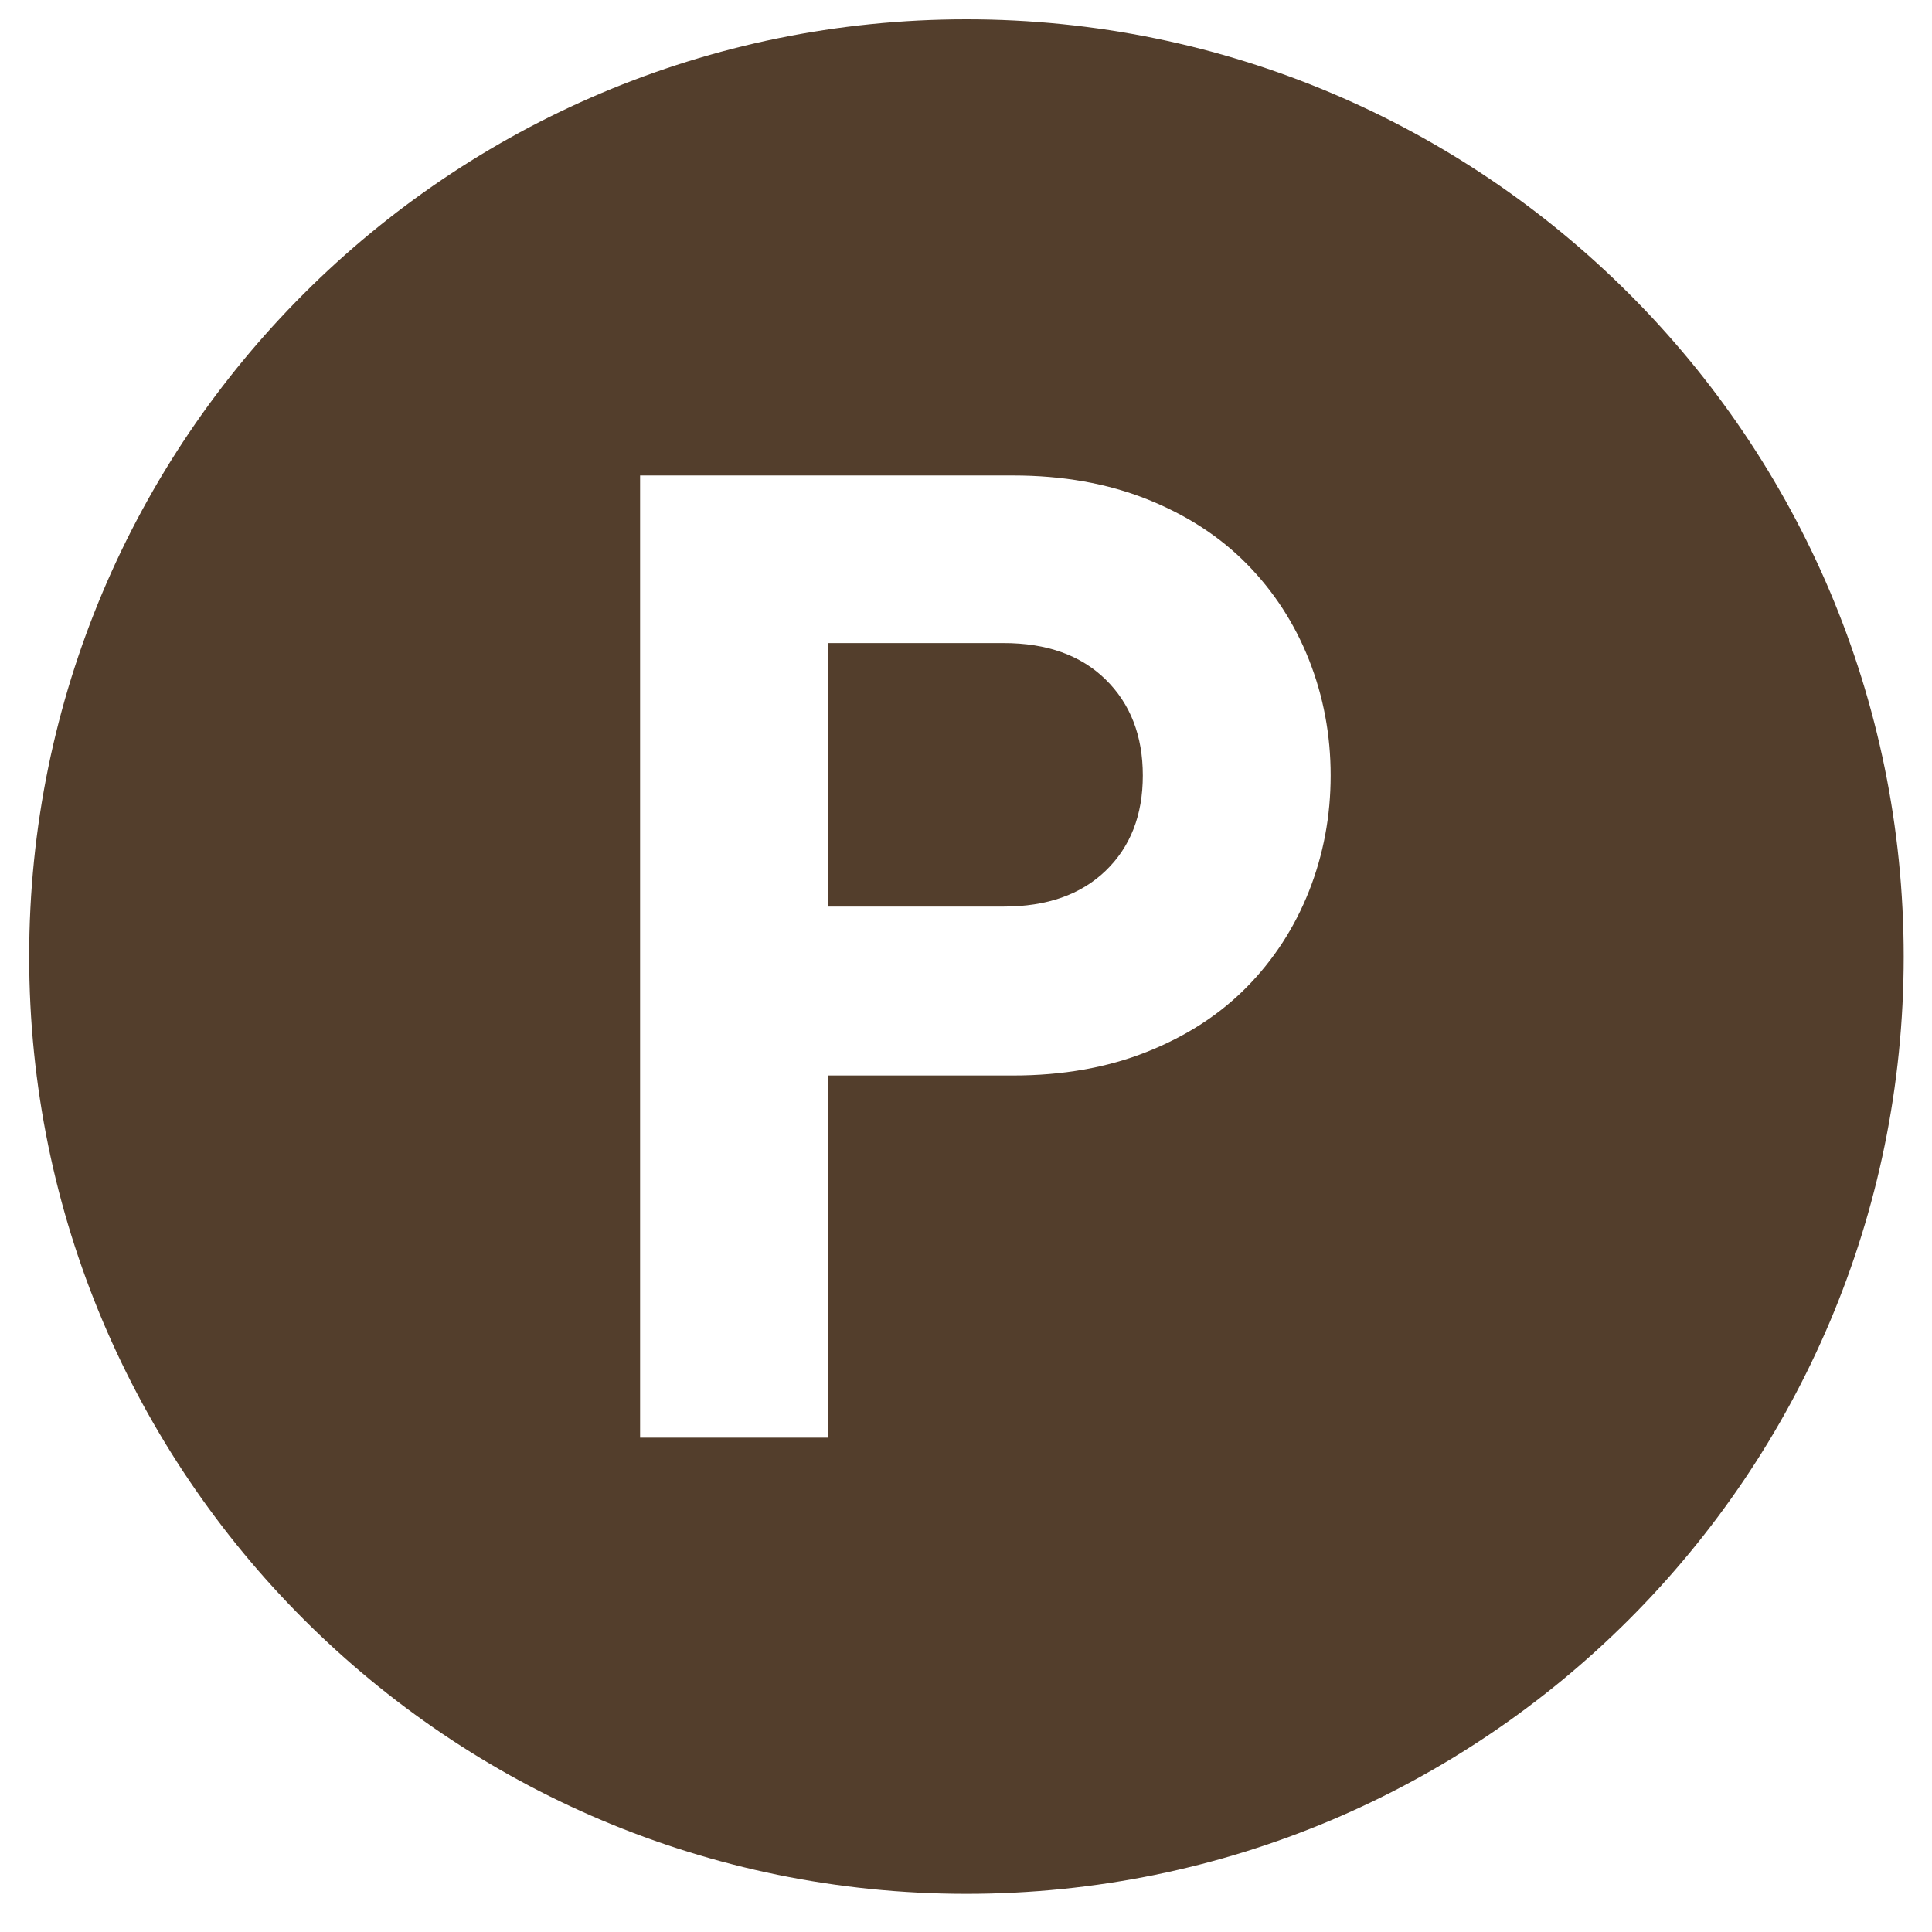 <?xml version="1.0" encoding="utf-8"?>
<!-- Generator: Adobe Illustrator 16.0.0, SVG Export Plug-In . SVG Version: 6.00 Build 0)  -->
<!DOCTYPE svg PUBLIC "-//W3C//DTD SVG 1.1//EN" "http://www.w3.org/Graphics/SVG/1.1/DTD/svg11.dtd">
<svg version="1.1" xmlns="http://www.w3.org/2000/svg" xmlns:xlink="http://www.w3.org/1999/xlink" x="0px" y="0px" width="200px"
	 height="200px" viewBox="0 0 200 200" enable-background="new 0 0 200 200" xml:space="preserve">
<g id="_x32_" display="none">
	<path display="inline" fill="#533E2C" d="M100.045,2C46.46,2,3.02,45.44,3.02,99.024c0,53.585,43.44,97.026,97.025,97.026
		s97.025-43.44,97.025-97.026C197.07,45.44,153.631,2,100.045,2z M125.988,42.843h5.396c0,0.353-0.001,0.705-0.001,1.058
		c-0.002,1.162,0.022,2.307,0.161,3.272c0.135,0.973,0.389,1.728,0.689,2.189c0.205,0.312,0.408,0.517,0.721,0.706
		c0.41,0.243,1.096,0.482,2.33,0.486c0.513,0,0.513,0,0.513,0c0.001,0,0.001,0,0.514,0c2.585,0,4.92,0.458,6.903,1.587
		c1.985,1.117,3.488,2.962,4.252,5.135c0.521,1.452,0.762,3.037,0.783,4.744c0.012,1.083,0.016,1.975,0.016,2.775
		c0,1.606-0.016,2.84-0.016,4.582c0,1.123-0.027,2.075-0.027,2.826c-0.008,0.669,0.031,1.155,0.071,1.435
		c0.21,0.041,0.534,0.083,1.069,0.079c1.059,0,2.042,0.138,2.945,0.438c0.9,0.298,1.717,0.768,2.37,1.36
		c1.326,1.198,1.91,2.734,2.159,4.036c0.169,0.884,0.209,1.707,0.209,2.437c0,6.158,0,13.936,0,13.936h-5.396c0,0,0-7.778,0-13.936
		c0-0.582-0.045-1.137-0.143-1.555c-0.1-0.424-0.234-0.677-0.354-0.817l-0.337-0.255c-0.229-0.109-0.665-0.248-1.454-0.248
		c-0.863-0.002-1.644-0.057-2.419-0.235c-0.768-0.176-1.566-0.502-2.254-1.074c-0.453-0.377-0.83-0.852-1.093-1.336
		c-0.354-0.651-0.524-1.293-0.624-1.891c-0.13-0.805-0.146-1.563-0.147-2.374c0-0.866,0.026-1.789,0.026-2.826
		c0-1.78,0.016-3.019,0.016-4.582c0-0.782-0.004-1.648-0.016-2.714c-0.022-1.863-0.405-3.126-0.934-3.949
		c-0.54-0.817-1.216-1.354-2.442-1.762c-0.812-0.262-1.869-0.42-3.165-0.42c-0.513,0-0.513,0-0.513,0s0,0-0.514,0
		c-1.941,0.004-3.668-0.397-5.092-1.245c-1.425-0.839-2.43-2.1-3.029-3.385c-1.189-2.588-1.154-5.242-1.178-7.419
		C125.986,43.532,125.988,43.177,125.988,42.843z M99.755,42.843h5.396v8.358c-0.003,3.801,0.347,6.71,0.986,8.798
		c0.651,2.102,1.503,3.338,2.635,4.242c0.764,0.604,1.71,1.079,2.96,1.435c1.66,0.479,3.848,0.716,6.559,0.713
		c1.681,0,2.883,0,3.738,0c0,0,0.182,0,0.661,0c0.1,0,0.168,0,0.254,0c0.651,0,0.915,0,0.915,0c0.098,0,0.186,0.047,0.282,0.057
		c1.156,0.053,2.229,0.15,3.171,0.36c1.32,0.298,2.519,0.799,3.504,1.626c0.651,0.545,1.174,1.227,1.531,1.934
		c0.481,0.949,0.695,1.912,0.814,2.842c0.152,1.245,0.142,2.477,0.145,3.799c-0.002,1.482,0.004,2.951,0.141,4.22
		c0.131,1.271,0.408,2.315,0.775,2.968c0.248,0.442,0.502,0.721,0.852,0.958c0.46,0.305,1.193,0.586,2.573,0.592
		c1.268,0,2.314-0.002,3.245,0.041c0.931,0.046,1.748,0.115,2.629,0.385c0.582,0.18,1.215,0.48,1.764,0.971
		c0.748,0.653,1.186,1.559,1.373,2.315c0.257,1.032,0.263,1.937,0.271,3.009c0,1.946,0,3.456,0,3.456h-5.396c0,0,0-1.51,0-3.456
		c0.005-0.523-0.015-0.929-0.037-1.216c-0.139-0.019-0.272-0.039-0.474-0.051c-0.741-0.055-1.876-0.059-3.375-0.057
		c-2.142,0.006-4.049-0.483-5.567-1.499c-1.523-1.007-2.52-2.471-3.098-3.936c-1.146-2.952-1.049-6.051-1.072-8.701
		c0-1.113-0.006-2.052-0.064-2.761c-0.06-0.713-0.18-1.168-0.283-1.38l-0.193-0.278c-0.104-0.095-0.322-0.256-0.867-0.417
		c-0.723-0.219-1.983-0.39-3.812-0.385c-0.209,0-0.389,0-0.511,0c-0.085,0-0.15,0-0.15,0c-0.855,0-2.058,0-3.738,0
		c-3.383-0.004-6.32-0.304-8.922-1.196c-2.59-0.878-4.846-2.465-6.393-4.74c-1.037-1.508-1.771-3.268-2.273-5.255
		c-0.668-2.655-0.946-5.736-0.948-9.396V42.843z M141.479,155.208l-34.066-34.064H51.613v-20.758h35.041L42.611,56.343l6.737-6.738
		l98.866,98.864L141.479,155.208z M157.48,121.144H132.8l-20.758-20.758h45.438V121.144z"/>
</g>
<g id="レイヤー_5" display="none">
	<g display="inline">
		<path fill="#533E2C" d="M131.933,104.699c-1.23,0.238-2.298,0.884-3.143,2.013c-0.834,1.132-1.443,2.796-1.446,5.103
			c0,1.229,0.178,2.64,0.599,4.216c0.698,2.632,1.843,4.498,3.058,5.652c1.227,1.156,2.468,1.625,3.699,1.631
			c1.28-0.006,2.688-0.518,4.171-1.942c0.637-0.62,1.167-1.543,1.542-2.898c0.374-1.344,0.562-3.082,0.56-5.081
			c0-0.407-0.029-0.859-0.045-1.286c-0.007-0.042-0.021-0.082-0.026-0.126c-0.286-2.601-1.29-4.381-2.608-5.587
			c-1.326-1.198-3.027-1.832-4.863-1.836C132.938,104.557,132.436,104.604,131.933,104.699z"/>
		<path fill="#533E2C" d="M100.045,2C46.459,2,3.021,45.44,3.021,99.025c0,53.585,43.438,97.025,97.024,97.025
			c53.584,0,97.024-43.439,97.024-97.025C197.069,45.44,153.629,2,100.045,2z M52.202,109.552l-0.003,0.002
			c-0.705,1.355-2.375,1.882-3.729,1.173c-1.356-0.706-1.884-2.375-1.176-3.731c2.311-4.446,2.606-9.833,0.306-14.697
			c-0.189-0.395-0.427-0.82-0.695-1.283v-0.001c-0.768-1.321-0.316-3.017,1.006-3.785c1.323-0.767,3.017-0.316,3.784,1.007
			c0.292,0.506,0.61,1.063,0.909,1.694c0.382,0.811,0.713,1.635,0.99,2.464C55.533,98.209,54.892,104.398,52.202,109.552z
			 M64.573,115.77c-0.707,1.355-2.378,1.884-3.733,1.178c-1.355-0.708-1.885-2.38-1.178-3.735
			c4.023-7.738,4.523-17.177,0.517-25.644c-0.356-0.751-0.758-1.492-1.192-2.236c-0.766-1.32-0.319-3.015,1.003-3.786
			c1.322-0.768,3.016-0.319,3.785,1.002c0.489,0.842,0.967,1.721,1.408,2.652C69.958,95.293,69.364,106.575,64.573,115.77z
			 M76.777,121.646c-0.706,1.357-2.376,1.882-3.735,1.178c-1.354-0.705-1.88-2.375-1.175-3.734
			c5.741-11.032,6.449-24.51,0.732-36.581c-0.512-1.083-1.085-2.145-1.692-3.191c-0.768-1.322-0.324-3.015,0.999-3.785
			c1.32-0.771,3.015-0.322,3.782,0.999c0.671,1.151,1.319,2.35,1.914,3.606C84.089,93.837,83.283,109.153,76.777,121.646z
			 M151.661,148.543c-1.085,1.551-2.527,2.962-4.265,4.212c-3.463,2.483-8.17,4.332-13.573,4.338
			c-4.56,0.012-9.572-1.377-14.356-4.717c-2.263-1.576-4.101-3.115-5.616-4.712c-1.511-1.595-2.688-3.252-3.595-4.962
			c-1.819-3.443-2.546-6.863-3.495-10.744c-0.629-2.605-1.347-5.471-2.474-8.865c-1.502-4.525-3.737-9.994-7.484-16.892
			c-4.087-7.556-7.433-18.079-7.455-28.815c0.002-4.496,0.603-9.032,2.064-13.361c1.46-4.325,3.8-8.445,7.208-11.974
			c7.442-7.746,16.617-11.112,25.201-11.094c6.225,0.003,12.156,1.717,17.105,4.696c4.941,2.98,8.948,7.252,11.12,12.46l-6.812,2.84
			c-1.464-3.527-4.329-6.696-8.117-8.977c-3.779-2.282-8.44-3.642-13.297-3.639c-6.711,0.019-13.768,2.513-19.888,8.834
			c-2.589,2.689-4.368,5.792-5.528,9.216c-1.157,3.418-1.677,7.16-1.677,10.996c-0.02,9.148,3.019,18.812,6.56,25.292
			c4.437,8.156,6.955,14.625,8.582,19.885c1.623,5.253,2.37,9.273,3.241,12.321c0.581,2.041,1.188,3.624,2.089,5.102
			c1.201,1.959,3.005,3.904,6.482,6.331c3.631,2.512,7.031,3.387,10.141,3.396c2.665,0.002,5.133-0.677,7.175-1.695
			c2.038-1.006,3.631-2.381,4.464-3.494c0.566-0.729,0.736-1.334,0.718-1.35l0.205,0.02h7.176
			C153.535,145.28,152.732,146.989,151.661,148.543z M137.303,88.304c-0.566-3.276-1.409-6.599-2.651-9.35
			c-1.24-2.767-2.847-4.879-4.818-6.077c-1.324-0.804-2.841-1.276-4.848-1.284l-0.462,0.009c-2.43,0.111-3.833,0.845-4.888,1.917
			c-1.046,1.082-1.761,2.707-2.046,4.758v0.001c-0.21,1.513-1.608,2.57-3.123,2.359c-1.515-0.209-2.57-1.608-2.36-3.124
			c0.4-2.875,1.467-5.669,3.536-7.831c2.059-2.169,5.099-3.501,8.673-3.615c0.223-0.009,0.446-0.013,0.67-0.013
			c2.931-0.007,5.565,0.759,7.738,2.096c2.182,1.335,3.885,3.192,5.219,5.263c2.663,4.156,3.98,9.209,4.813,13.94
			c0.762,4.372,1.688,8.958,2.435,13.401c0.744,4.446,1.313,8.742,1.317,12.634c-0.004,2.332-0.202,4.526-0.761,6.552
			c-0.557,2.019-1.493,3.911-3.017,5.396c-2.304,2.256-5.151,3.518-8.031,3.512c-2.767,0.006-5.431-1.159-7.517-3.158
			c-2.097-2-3.674-4.803-4.59-8.236c-0.533-1.991-0.786-3.877-0.786-5.642c-0.004-3.294,0.899-6.188,2.533-8.395
			c1.622-2.207,3.979-3.679,6.562-4.161c0.839-0.16,1.686-0.239,2.526-0.239c2.132-0.002,4.228,0.528,6.101,1.535
			C138.839,96.565,138.016,92.402,137.303,88.304z"/>
	</g>
</g>
<g id="レイヤー_4" display="none">
	<path display="inline" fill="#533E2C" d="M100.045,2C46.46,2,3.021,45.44,3.021,99.025s43.439,97.024,97.024,97.024
		s97.024-43.439,97.024-97.024S153.63,2,100.045,2z M112.351,28.638c7.266-1.856,14.659,2.525,16.513,9.786
		c1.858,7.266-2.523,14.662-9.784,16.515c-7.263,1.856-14.656-2.523-16.512-9.789C100.711,37.887,105.088,30.496,112.351,28.638z
		 M65.166,51.595c1.523-1.876,3.627-2.814,6.308-2.814c2.287,0,4.063,0.609,5.325,1.829c1.264,1.219,1.964,2.604,2.104,4.156h-2.414
		c-0.271-1.178-0.807-2.111-1.608-2.8c-0.802-0.688-1.928-1.033-3.379-1.033c-1.766,0-3.195,0.633-4.281,1.899
		c-1.088,1.267-1.632,3.207-1.632,5.822c0,2.142,0.49,3.878,1.472,5.212c0.982,1.332,2.447,1.998,4.396,1.998
		c1.791,0,3.156-0.701,4.094-2.103c0.496-0.739,0.867-1.709,1.112-2.912h2.414c-0.215,1.924-0.919,3.538-2.115,4.84
		c-1.436,1.568-3.371,2.351-5.806,2.351c-2.1,0-3.863-0.643-5.289-1.929c-1.878-1.702-2.816-4.329-2.816-7.882
		C63.051,55.534,63.755,53.322,65.166,51.595z M48.949,52.402l-4.245,15.155h-2.6l-4.777-18.278h2.688l3.445,14.85l4.132-14.85
		h2.676l4.141,14.878l3.445-14.878h2.716l-4.803,18.278h-2.601L48.949,52.402z M58.662,155.208c-3.687-1.656-5.33-5.99-3.673-9.674
		l10.937-30.047c2.531-6.042,5.498-8.736,12.223-9.004l23.176-1.692l1.59-17.604l-9.515,7.023H72.479
		c-3.037,0-5.502-2.464-5.502-5.501v-0.332c0-2.86,2.189-5.243,5.043-5.483l17.736-1.492l16.956-16.685
		c2.459-2.593,6.644-4.569,10.547-4.211c6.092,0.556,9.761,5.898,9.206,11.985l-3.446,36.103
		c-1.221,11.497-6.838,16.486-18.724,16.618v-0.002H80.663l-12.327,26.325C66.683,155.222,62.354,156.866,58.662,155.208z
		 M113.483,169.839c-15.66-0.004-29.293-8.577-36.533-21.271l6.136-13.533c1.358,5.717,4.256,10.826,8.283,14.859
		c5.677,5.669,13.462,9.156,22.114,9.16c8.654-0.004,16.44-3.491,22.115-9.16c5.671-5.678,9.161-13.463,9.162-22.115
		c-0.001-8.653-3.491-16.439-9.162-22.116c-1.539-1.535-3.242-2.896-5.066-4.086l1.114-11.691
		c14.123,6.784,23.897,21.176,23.899,37.891C155.542,151.01,136.718,169.835,113.483,169.839z"/>
</g>
<g id="レイヤー_3" display="none">
	<path display="inline" fill="#533E2C" d="M100.043,2C46.459,2,3.02,45.44,3.02,99.025s43.439,97.024,97.023,97.024
		c53.586,0,97.027-43.439,97.027-97.024S153.629,2,100.043,2z M107.45,28.638c7.265-1.856,14.659,2.525,16.512,9.786
		c1.859,7.266-2.522,14.662-9.783,16.515c-7.265,1.856-14.657-2.523-16.513-9.789C95.809,37.887,100.188,30.496,107.45,28.638z
		 M53.761,155.208c-3.688-1.656-5.33-5.99-3.674-9.674l10.938-30.047c2.531-6.042,5.497-8.736,12.224-9.004l23.175-1.692
		l1.59-17.604l-9.514,7.023H67.577c-3.037,0-5.502-2.464-5.502-5.501v-0.332c0-2.86,2.191-5.243,5.043-5.483l17.738-1.492
		l16.954-16.685c2.458-2.593,6.644-4.569,10.548-4.211c6.091,0.556,9.761,5.898,9.204,11.985l-3.445,36.103
		c-1.221,11.497-6.837,16.486-18.723,16.618v-0.002H75.764l-12.328,26.325C61.781,155.222,57.451,156.866,53.761,155.208z
		 M108.583,169.839c-15.66-0.004-29.294-8.577-36.533-21.271l6.136-13.533c1.358,5.717,4.255,10.826,8.282,14.859
		c5.678,5.669,13.463,9.156,22.115,9.16c8.654-0.004,16.438-3.491,22.115-9.16c5.671-5.678,9.16-13.463,9.162-22.115
		c-0.002-8.653-3.491-16.439-9.162-22.116c-1.539-1.535-3.242-2.896-5.066-4.086l1.113-11.691
		c14.124,6.784,23.898,21.176,23.9,37.891C150.642,151.01,131.816,169.835,108.583,169.839z"/>
</g>
<g id="レイヤー_2">
	<g>
		<path fill="#533E2C" d="M100.045,2C46.459,2,3.02,45.44,3.02,99.025c0,53.585,43.439,97.024,97.025,97.024
			c53.583,0,97.025-43.439,97.025-97.024C197.07,45.44,153.629,2,100.045,2z M135.511,92.241c-1.494,3.776-3.639,7.087-6.437,9.932
			c-2.798,2.847-6.249,5.083-10.352,6.715c-4.104,1.633-8.722,2.447-13.849,2.447H85.708v37.493H66.262V49.222h38.612
			c5.127,0,9.744,0.818,13.849,2.449c4.103,1.633,7.554,3.871,10.352,6.714c2.798,2.848,4.943,6.157,6.437,9.934
			c1.49,3.776,2.237,7.762,2.237,11.961C137.748,84.477,137.001,88.463,135.511,92.241z"/>
		<path fill="#533E2C" d="M103.895,66.57H85.708v27.279h18.187c4.477,0,7.995-1.235,10.562-3.707
			c2.564-2.471,3.847-5.759,3.847-9.863s-1.282-7.415-3.847-9.934C111.89,67.829,108.371,66.57,103.895,66.57z"/>
	</g>
</g>
</svg>
